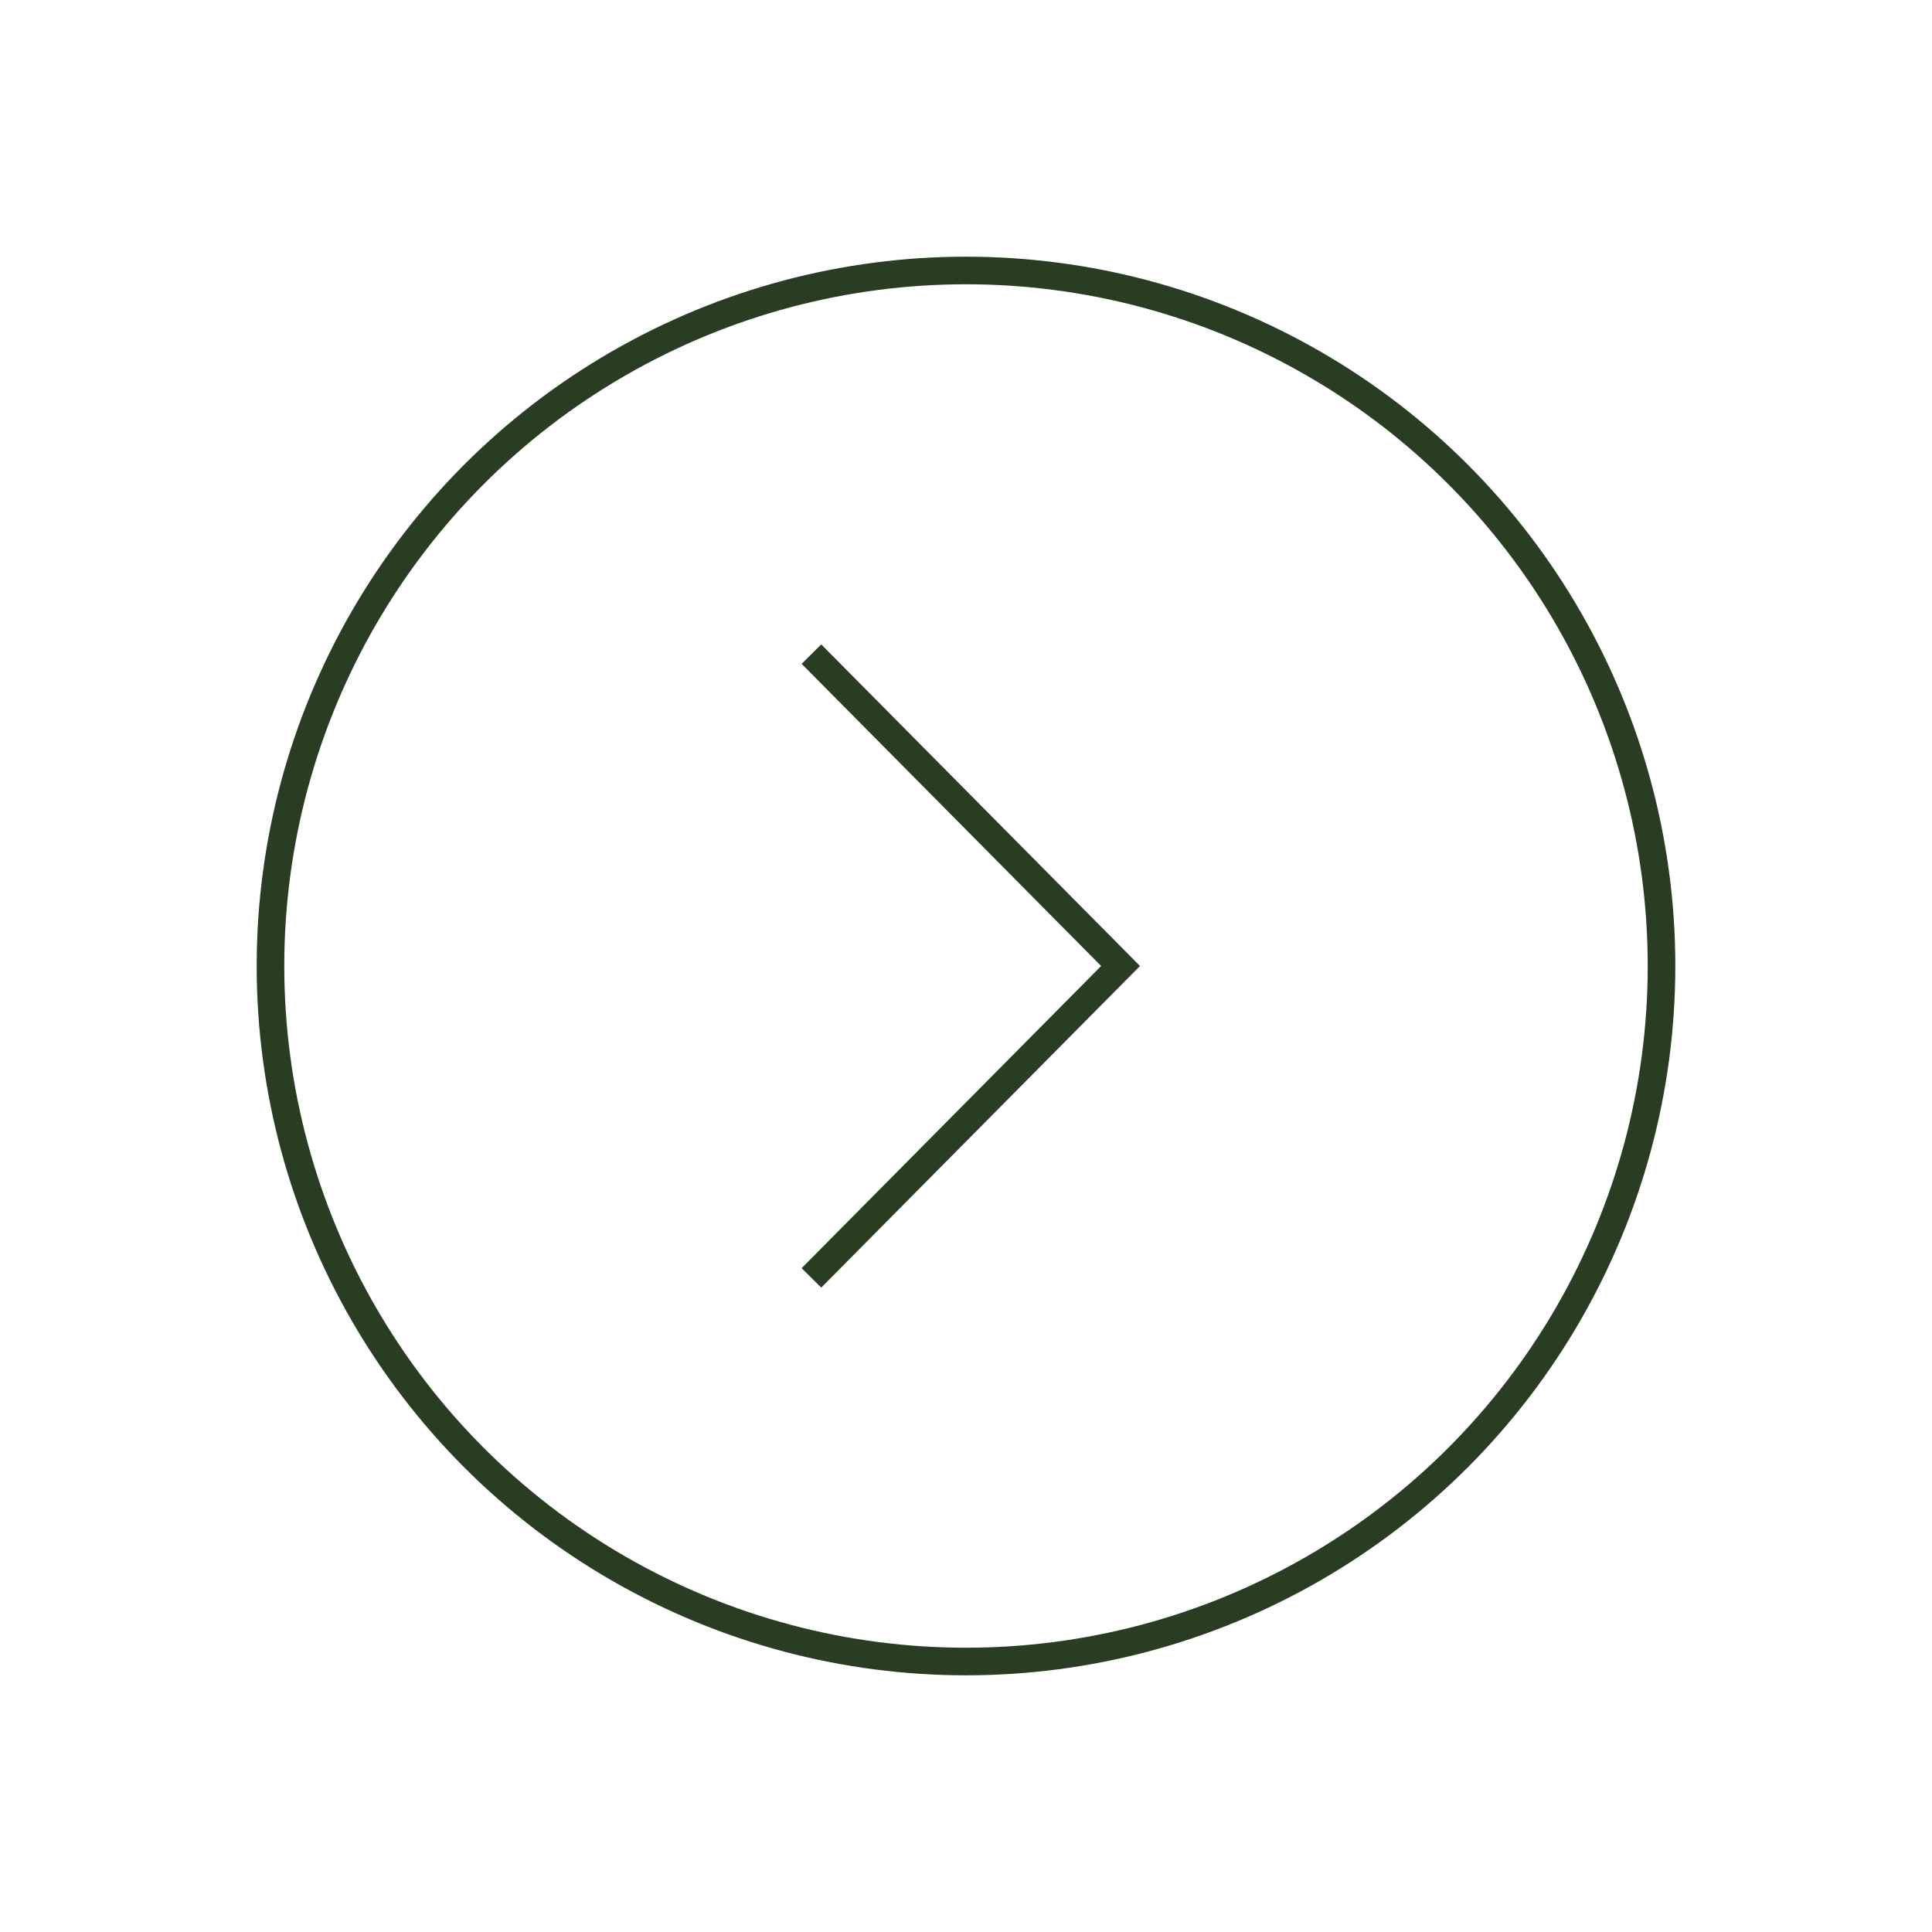 <?xml version="1.0" encoding="utf-8"?>
<!-- Generator: Adobe Illustrator 28.0.0, SVG Export Plug-In . SVG Version: 6.00 Build 0)  -->
<svg version="1.1" id="Calque_1" xmlns="http://www.w3.org/2000/svg" xmlns:xlink="http://www.w3.org/1999/xlink" x="0px" y="0px"
	 viewBox="0 0 70 70" style="enable-background:new 0 0 70 70;" xml:space="preserve">
<style type="text/css">
	.st0{fill:none;stroke:#293D22;stroke-miterlimit:10;}
</style>
<g>
	<polyline class="st0" points="29.4,23.7 40.6,35 29.4,46.3 	"/>
	<circle class="st0" cx="35" cy="35" r="25.2"/>
</g>
</svg>
